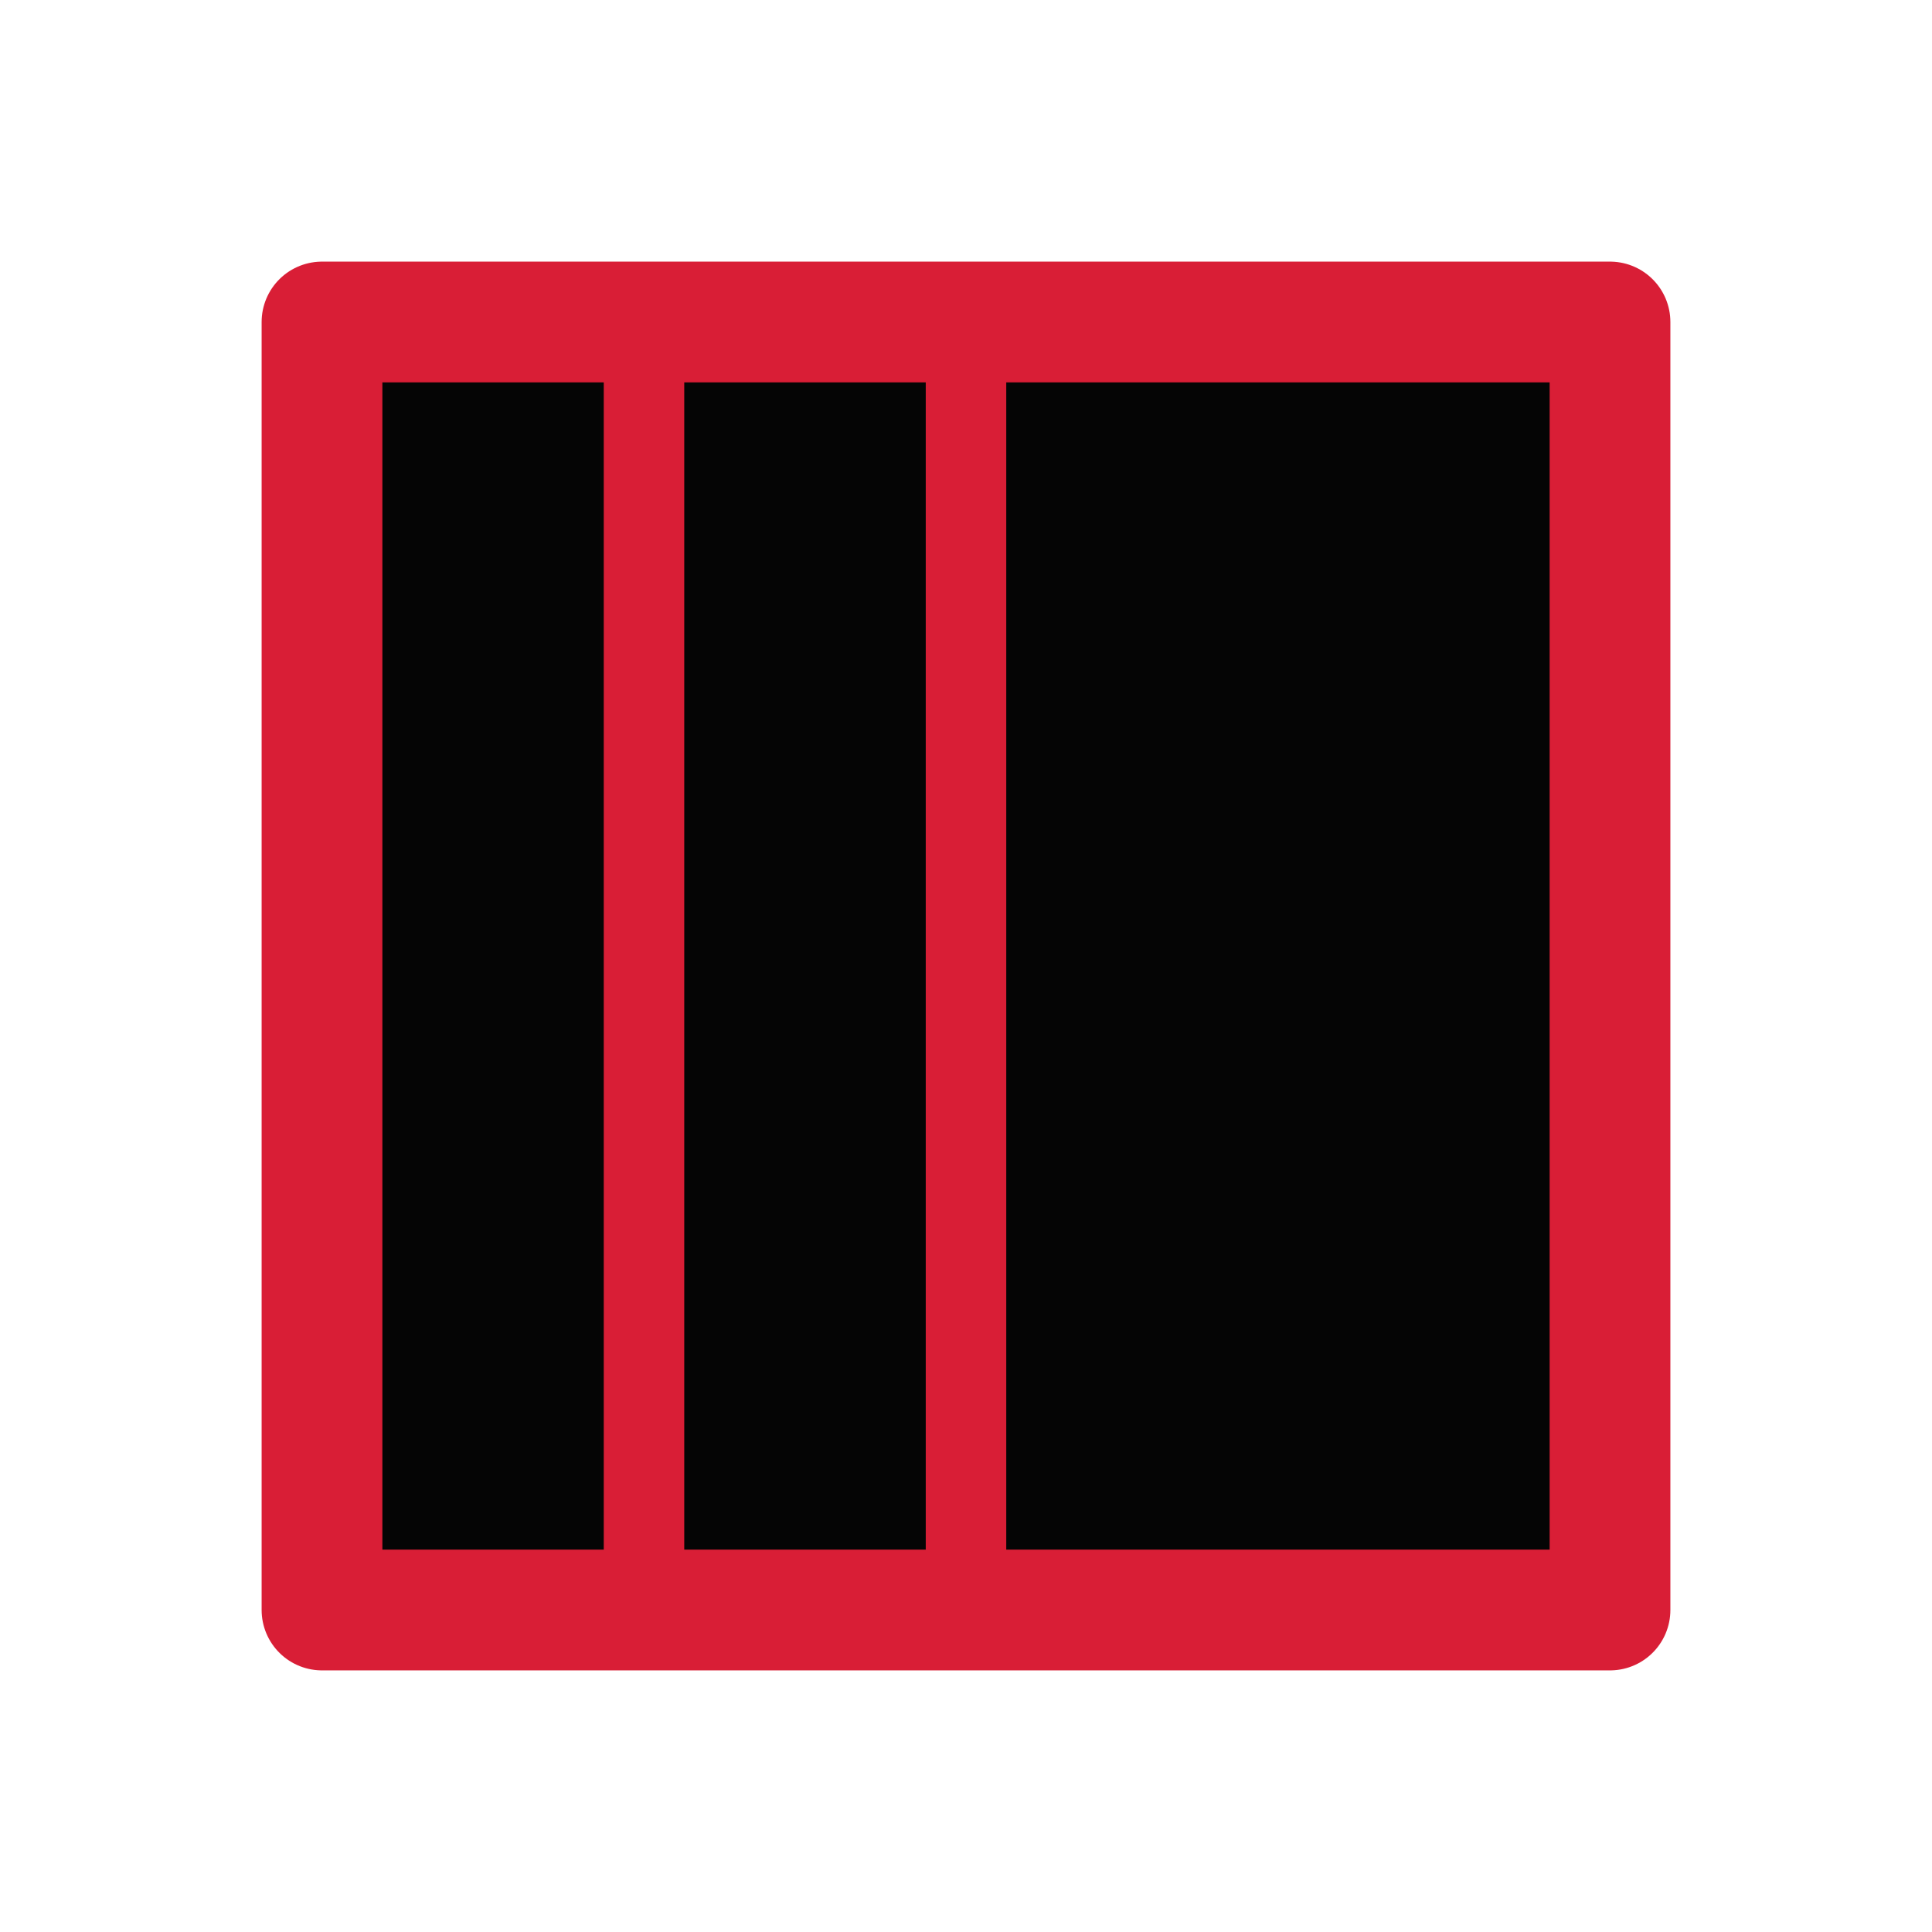 <svg xmlns="http://www.w3.org/2000/svg" viewBox="0 0 24 24" fill="none">
  <rect x="4" y="4" width="16" height="16" fill="#050505" stroke="#D91E36" stroke-width="1.5" stroke-linecap="round" stroke-linejoin="round"/>
  <path d="M8 4v16M12 4v16" stroke="#D91E36" stroke-width="1" stroke-linecap="round"/>
</svg>
